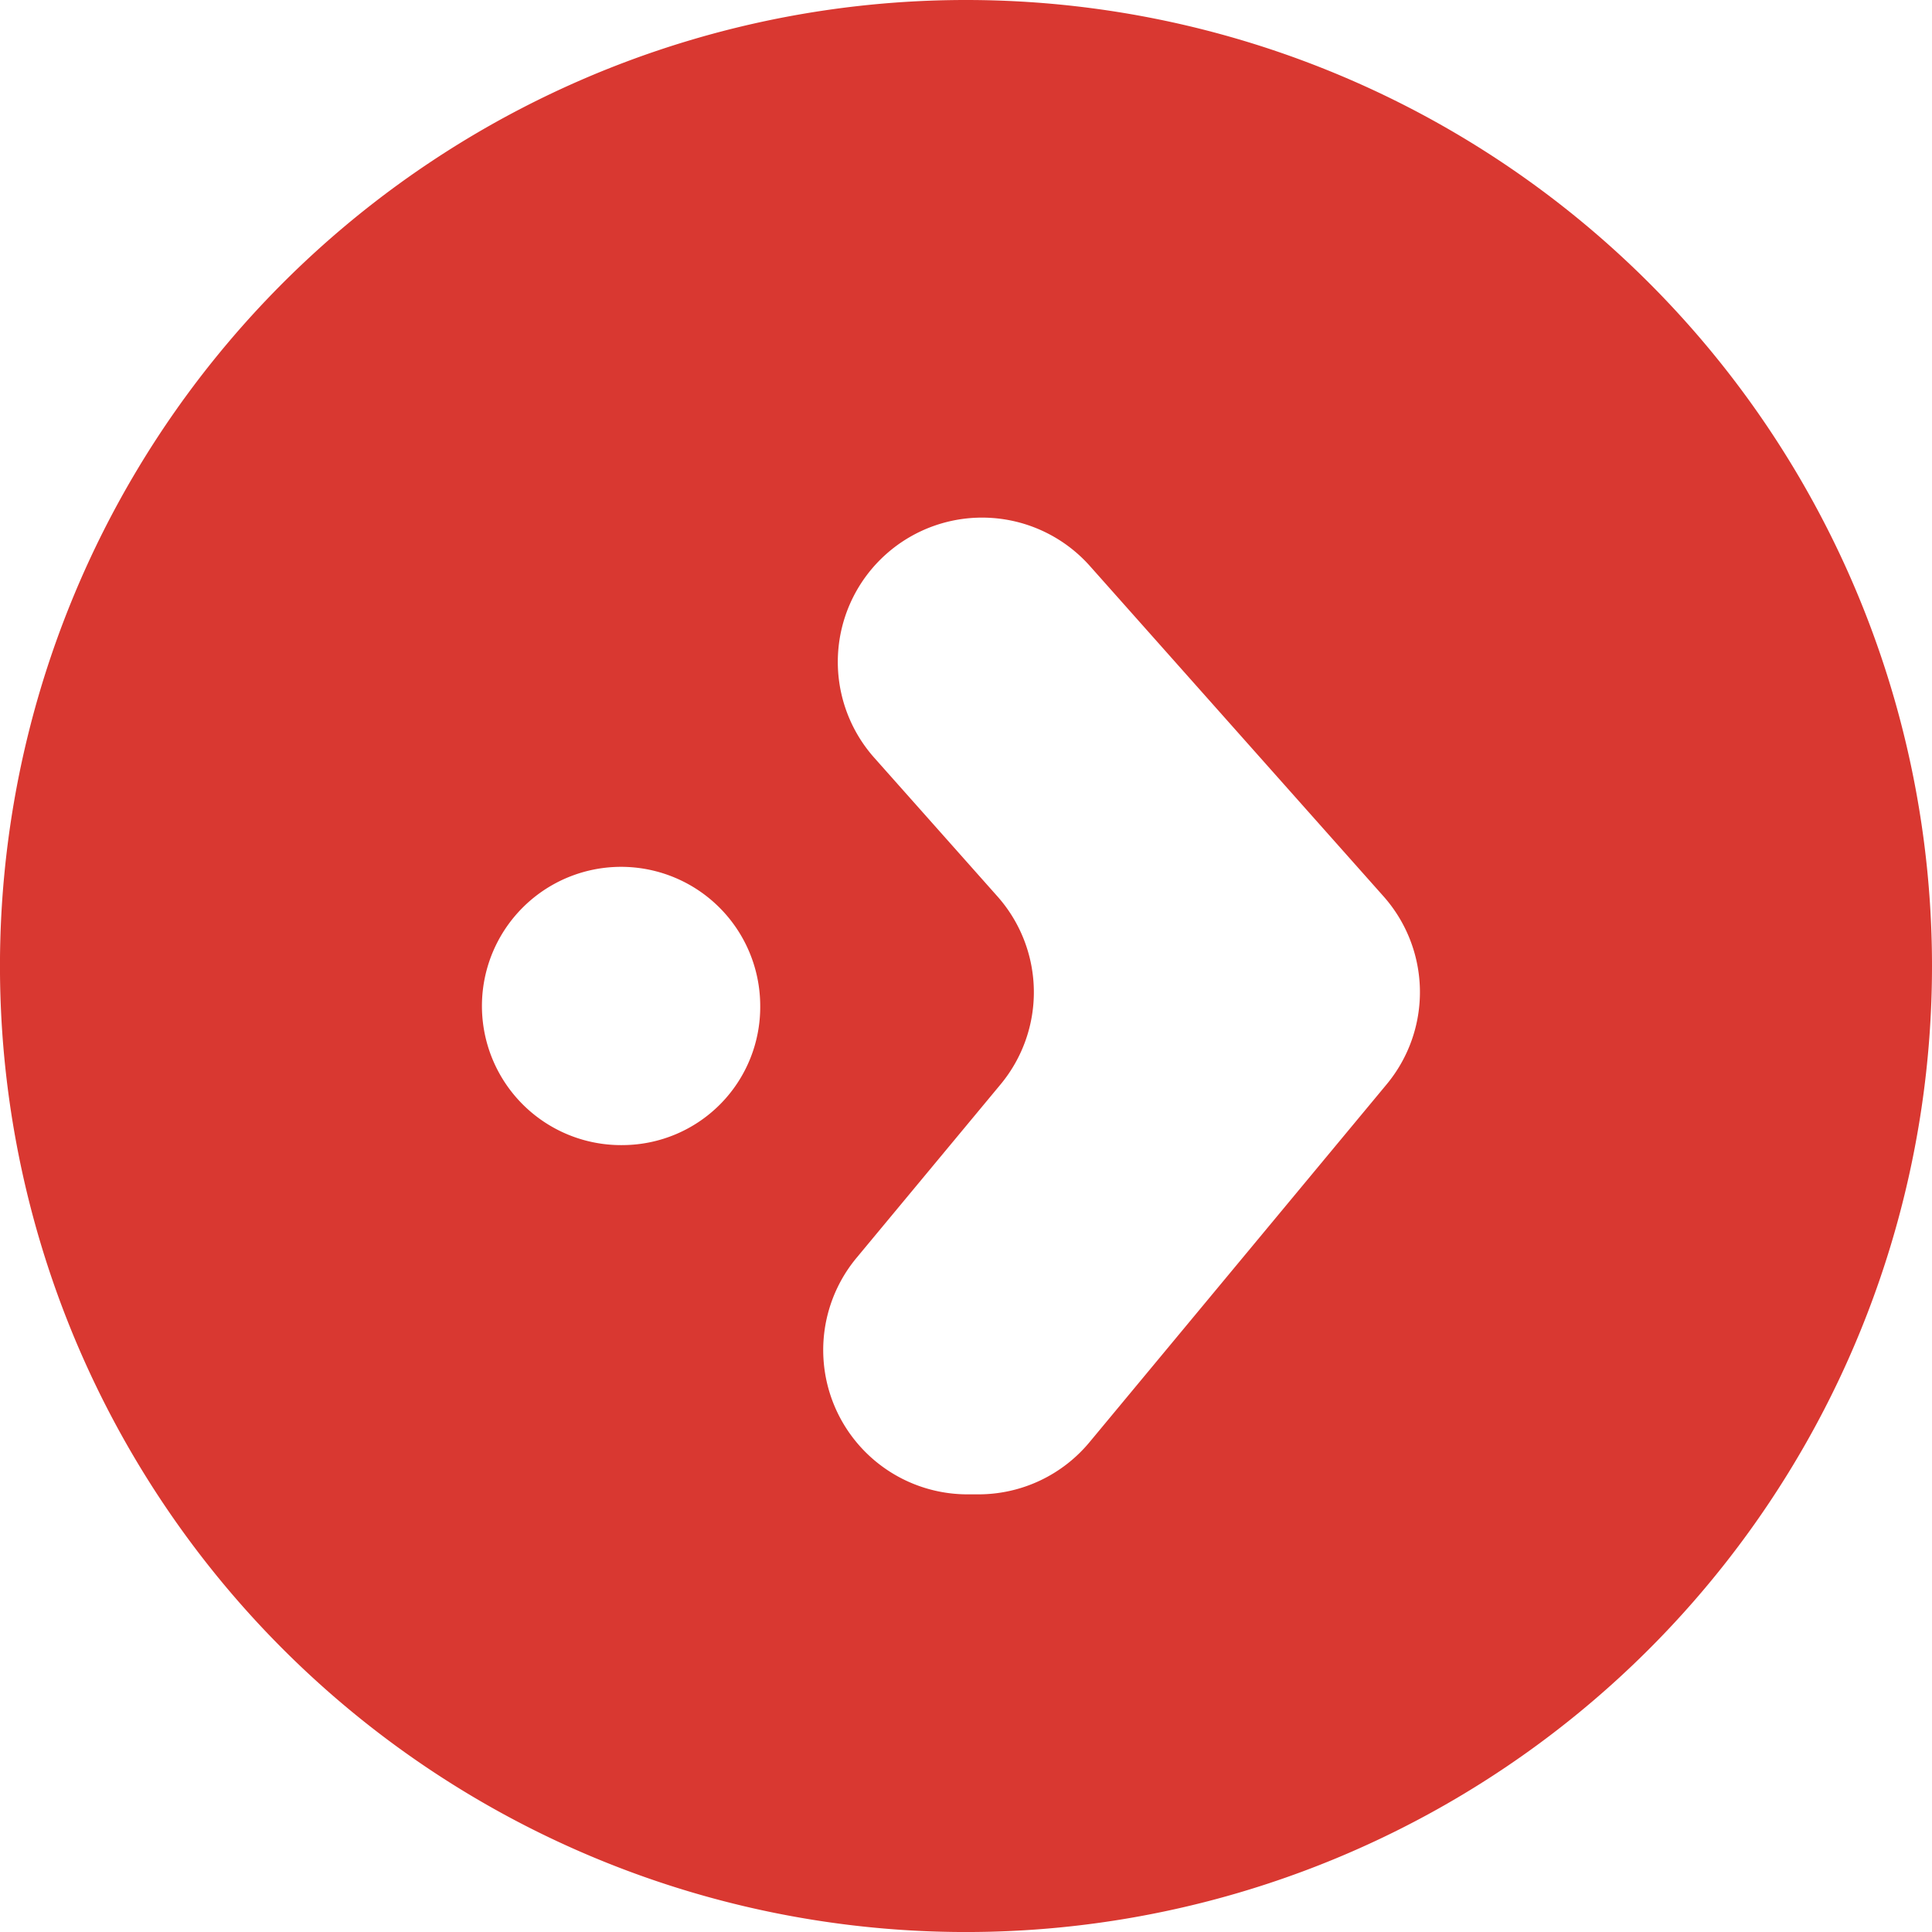 <svg id="join-us_rapid-rewards" xmlns="http://www.w3.org/2000/svg" width="73.329" height="73.329" viewBox="0 0 73.329 73.329">
  <path id="Path_3538" data-name="Path 3538" d="M36.665,0A36.665,36.665,0,1,0,73.329,36.665,36.665,36.665,0,0,0,36.665,0Zm-13,43.462a5.281,5.281,0,1,1,5.189-5.28A5.241,5.241,0,0,1,23.668,43.462ZM52.63,41.156,41.351,54.74a5.476,5.476,0,0,1-4.218,1.978h-.417a5.476,5.476,0,0,1-4.208-8.974l5.469-6.586a5.476,5.476,0,0,0-.12-7.136L33.182,28.76a5.476,5.476,0,0,1,8.186-7.276L52.51,34.019A5.476,5.476,0,0,1,52.63,41.156Z" fill="#d93831"/>
</svg>
